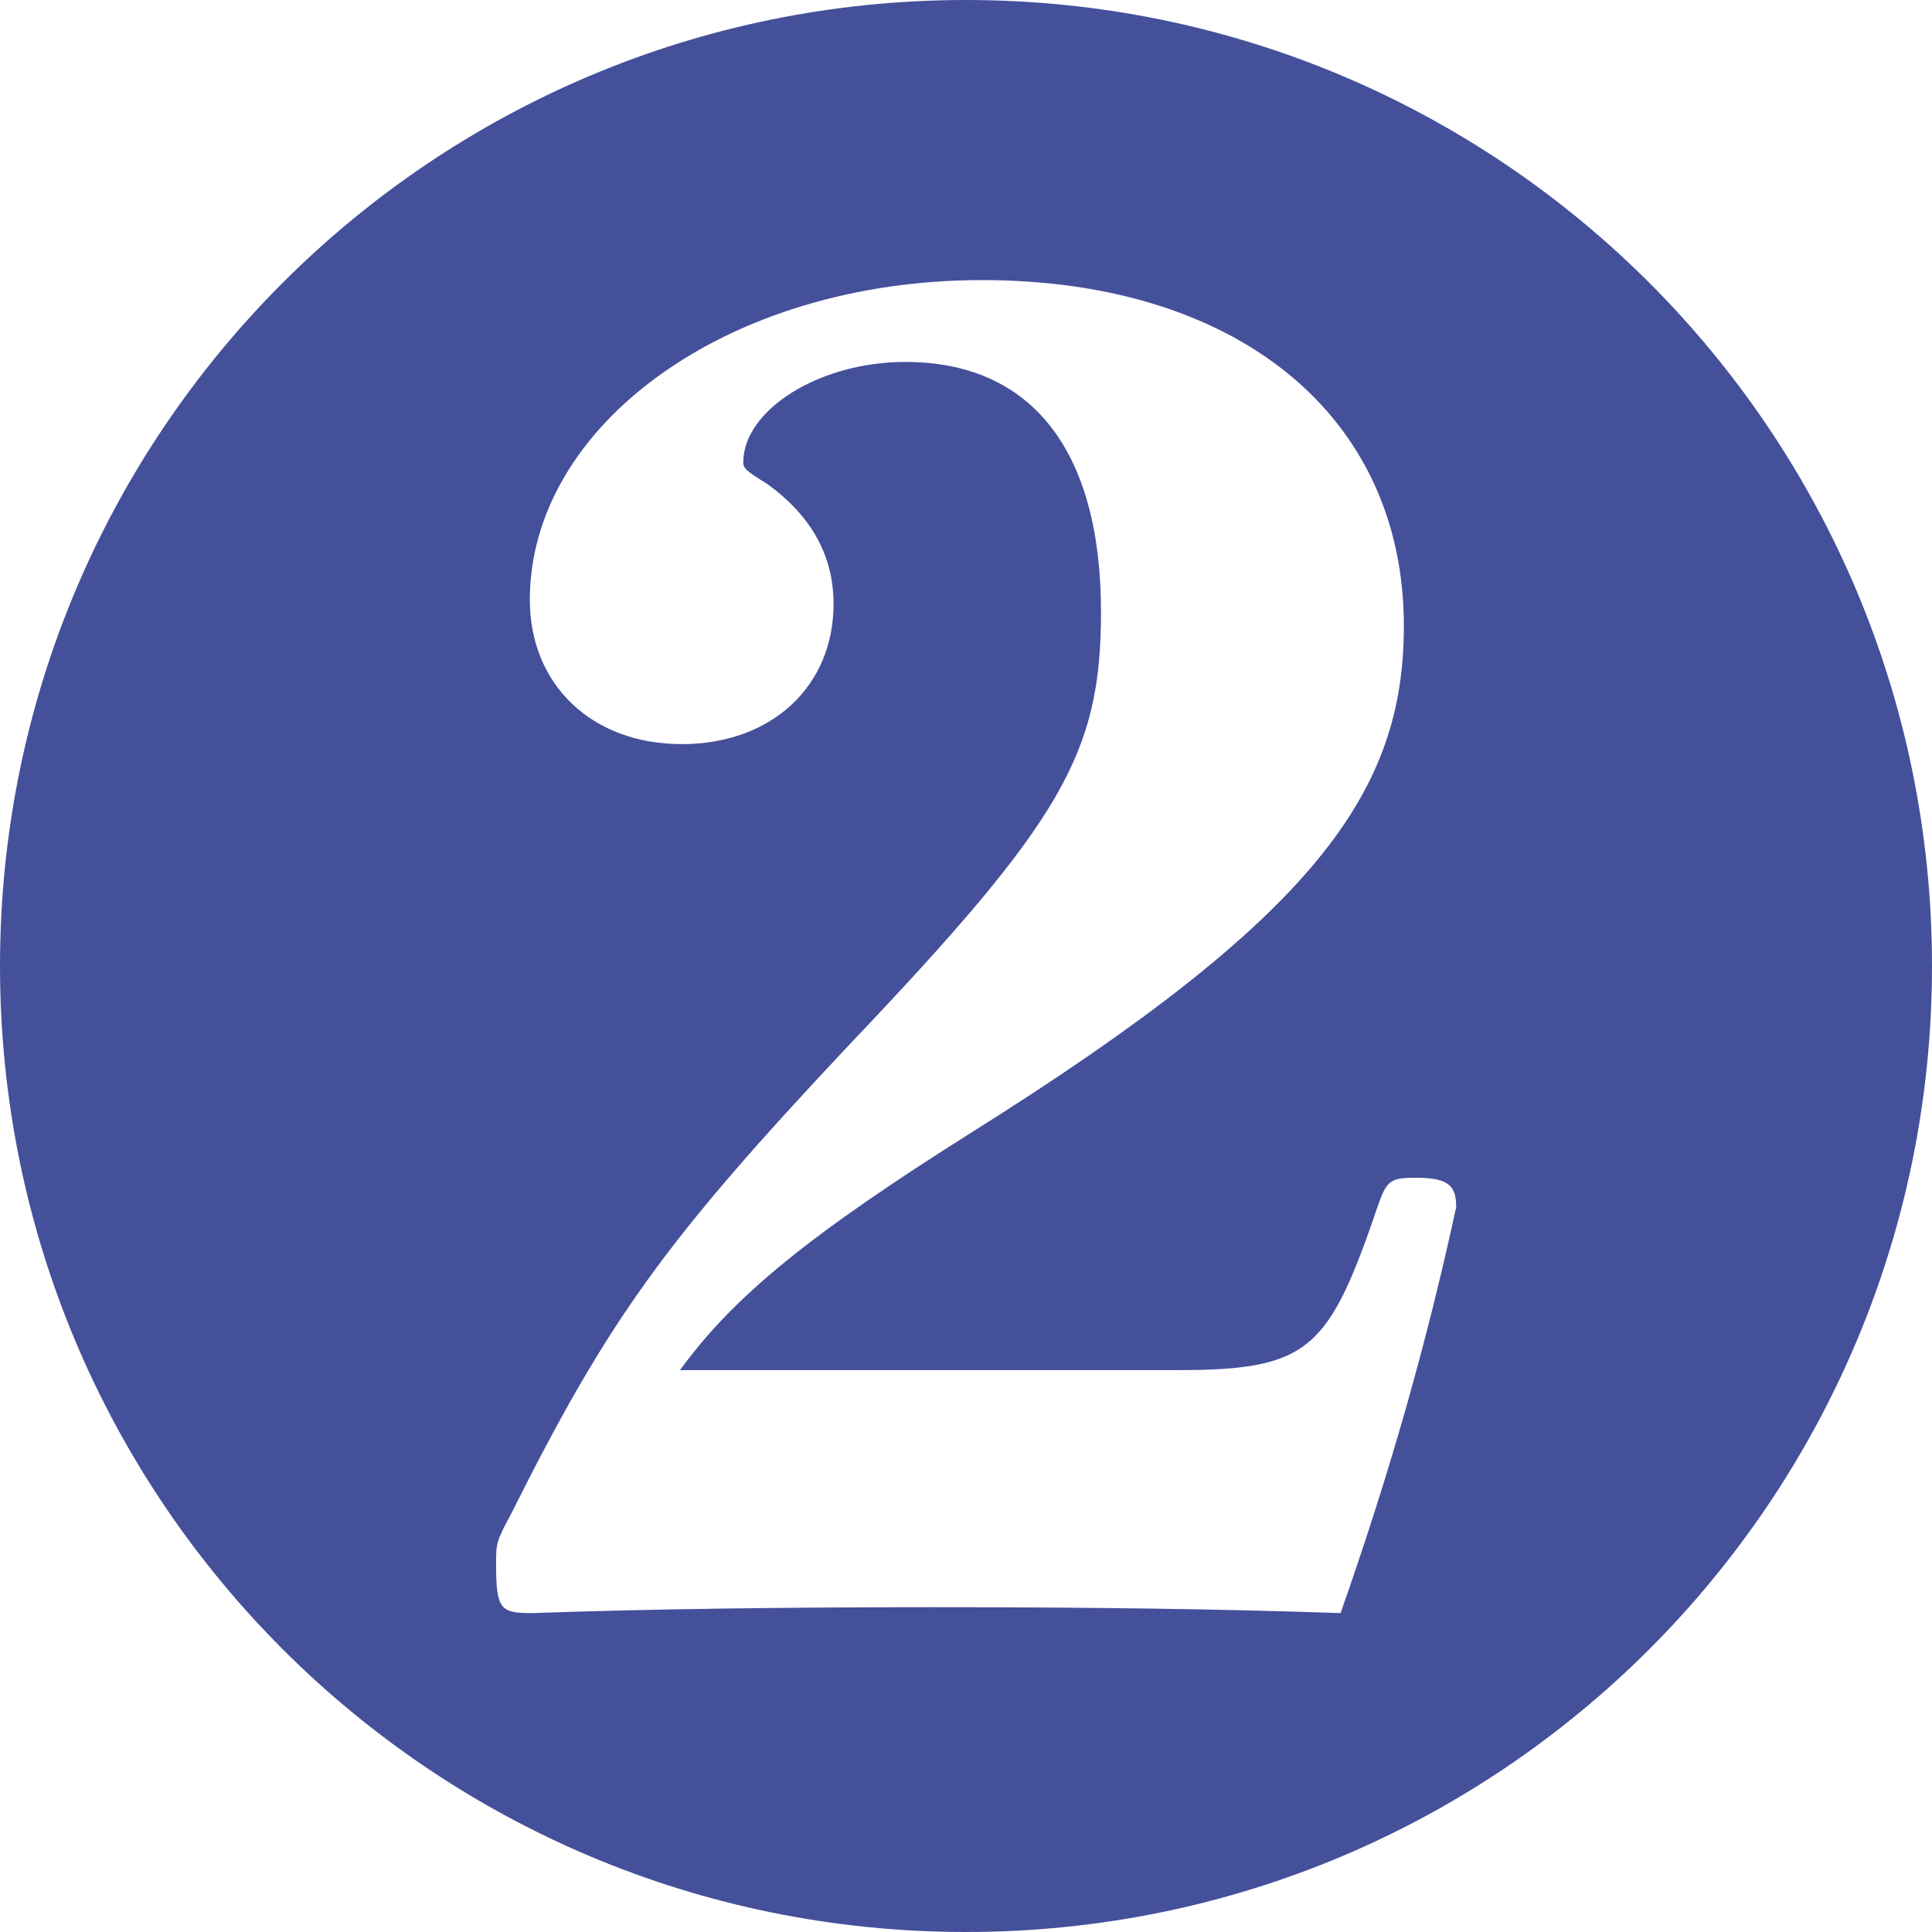 <?xml version="1.0" encoding="UTF-8"?><svg id="b" xmlns="http://www.w3.org/2000/svg" viewBox="0 0 22.9 22.9"><g id="c"><path d="M22.9,11.45c0,6.33-5.12,11.45-11.45,11.45S0,17.78,0,11.45,5.12,0,11.45,0s11.45,5.12,11.45,11.45ZM8.06,16.24c.64-.88,1.54-1.61,3.46-2.82,4.08-2.56,5.12-4.03,5.12-6,0-2.49-1.97-4.1-5-4.1s-5.36,1.73-5.36,3.79c0,1,.73,1.71,1.8,1.71s1.8-.69,1.8-1.66c0-.57-.26-1.04-.78-1.42-.26-.16-.29-.19-.29-.26,0-.62.9-1.19,1.92-1.19,1.49,0,2.32,1.04,2.32,2.96,0,1.68-.45,2.47-2.99,5.14-2.18,2.32-2.85,3.25-4.01,5.57-.17.31-.17.35-.17.57,0,.55.05.59.43.59,1.4-.05,3.08-.07,4.74-.07,1.83,0,3.39.02,4.84.07.59-1.68,1.02-3.2,1.37-4.81,0-.24-.07-.35-.47-.35-.29,0-.35.02-.45.31-.59,1.73-.81,1.97-2.39,1.97h-5.9Z" style="fill:#45509b;"/></g></svg>